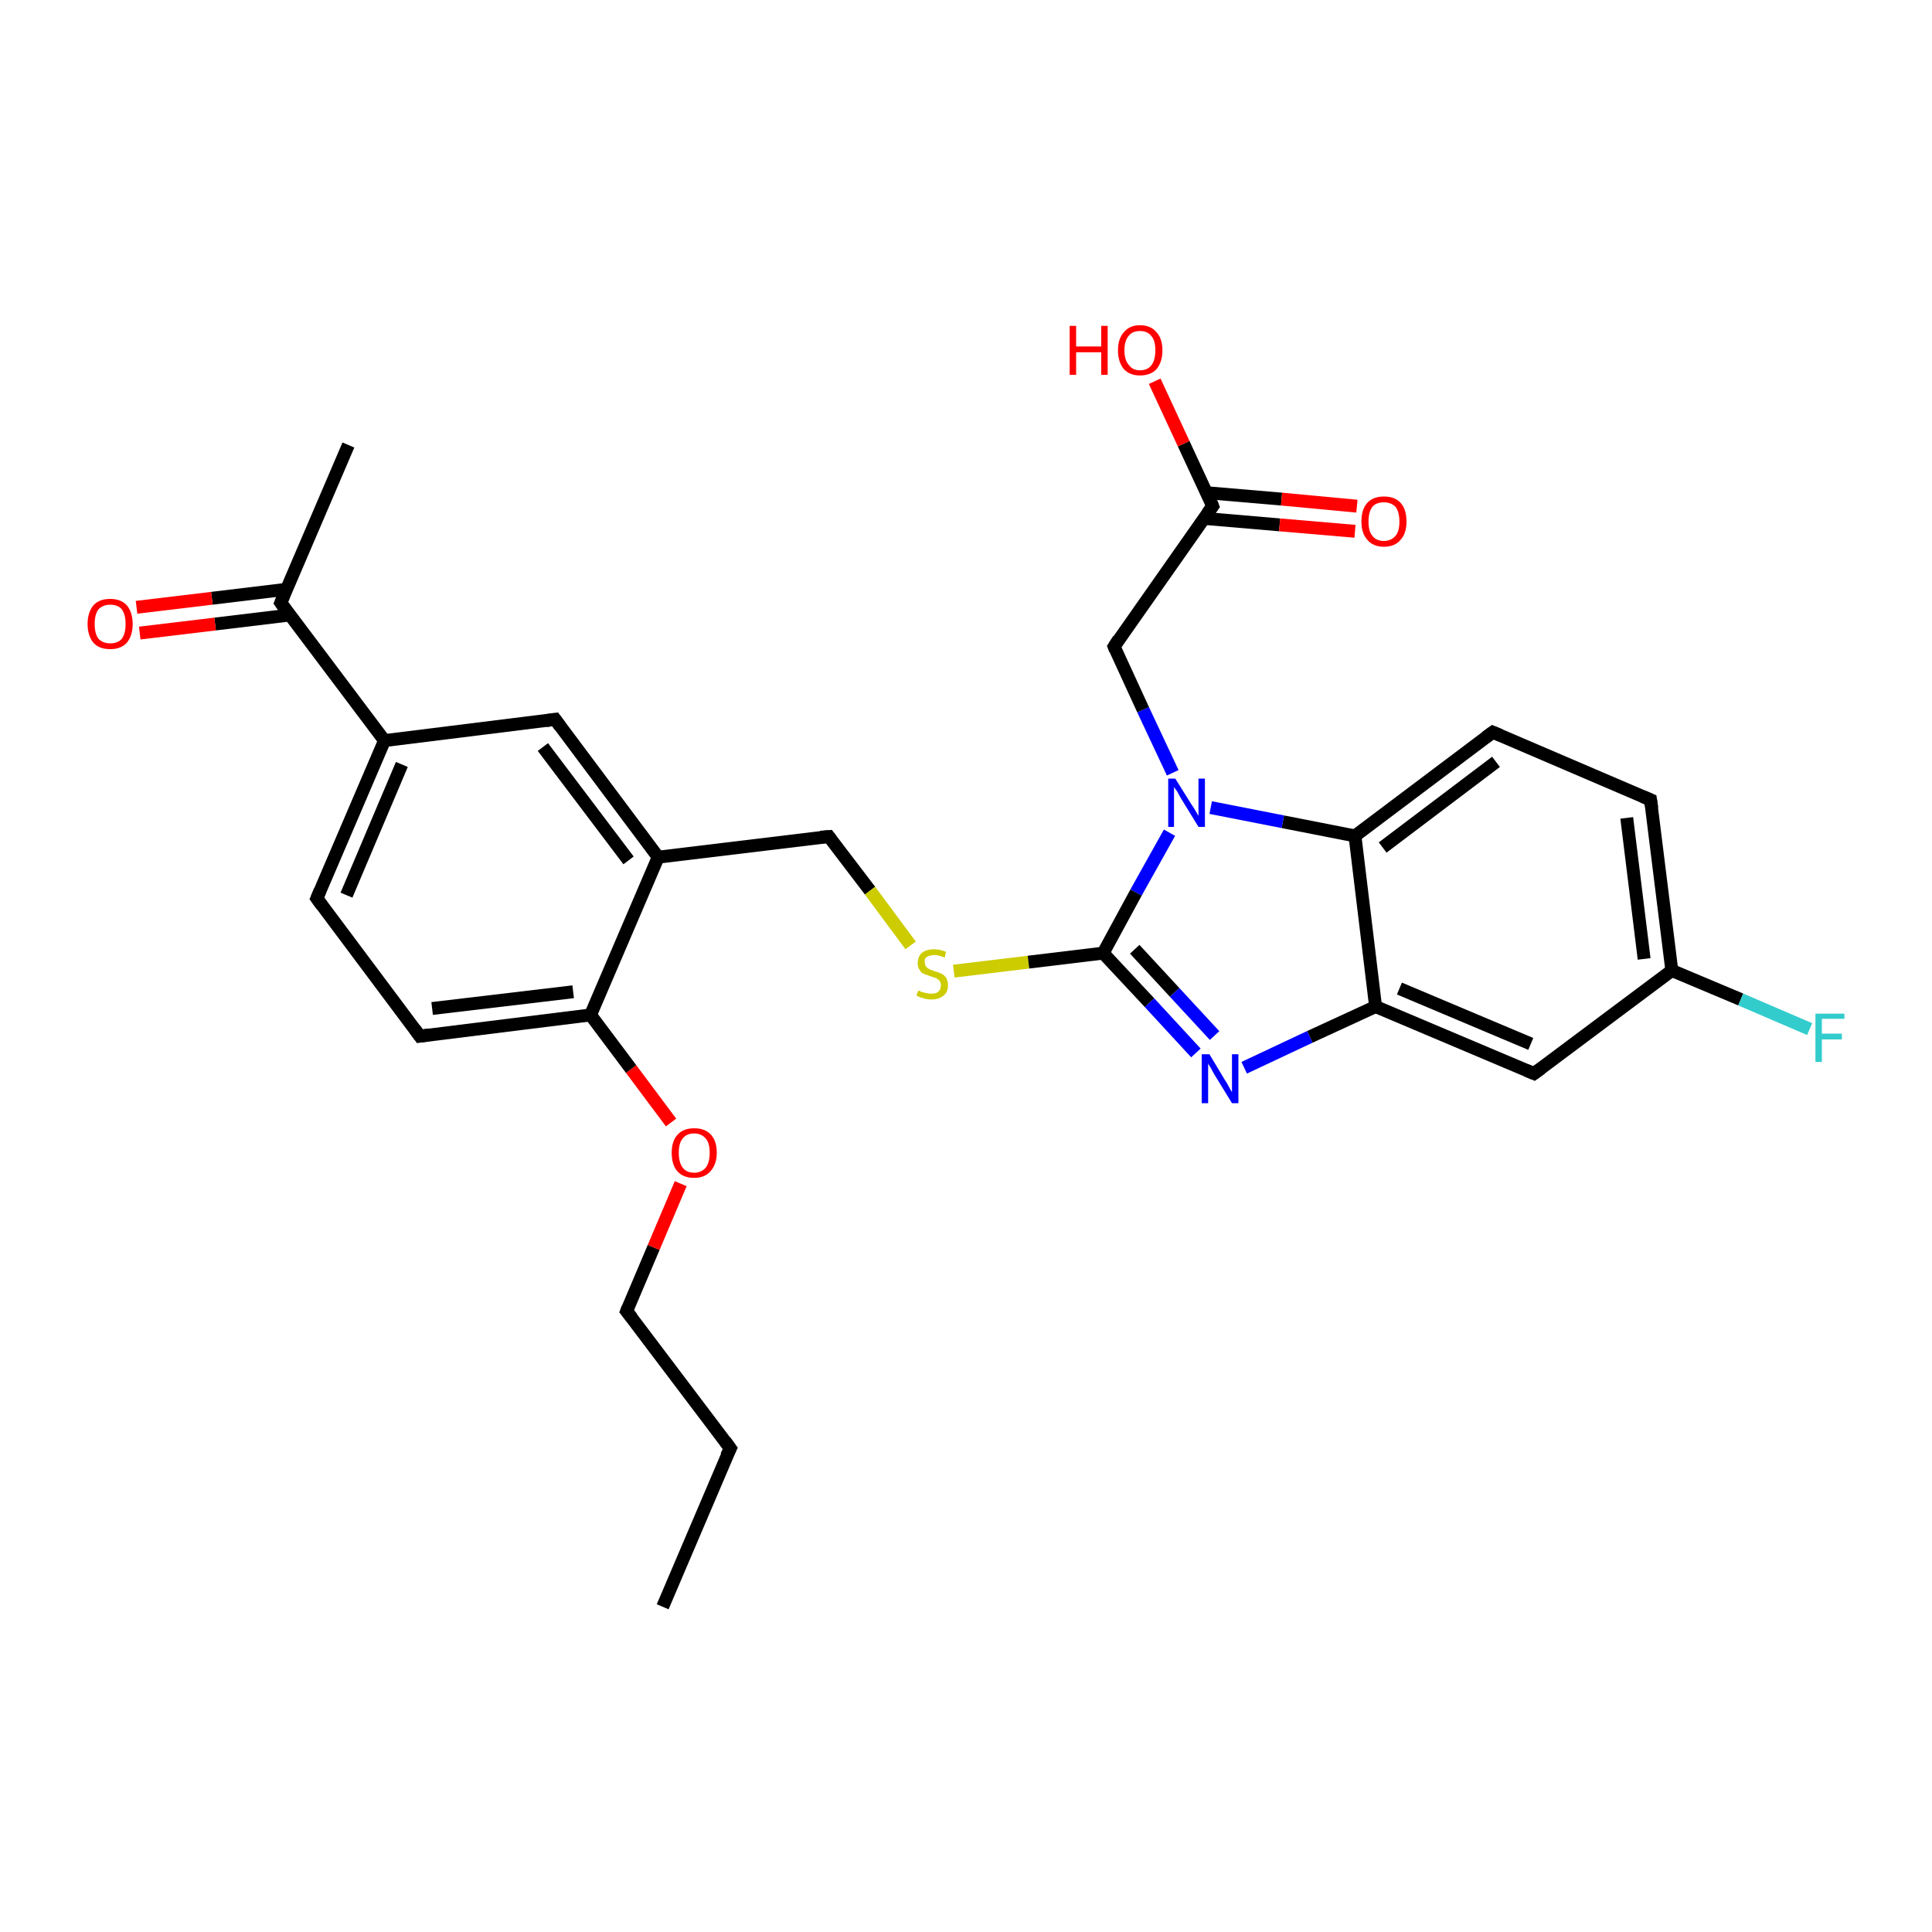<?xml version='1.0' encoding='iso-8859-1'?>
<svg version='1.1' baseProfile='full'
              xmlns='http://www.w3.org/2000/svg'
                      xmlns:rdkit='http://www.rdkit.org/xml'
                      xmlns:xlink='http://www.w3.org/1999/xlink'
                  xml:space='preserve'
width='300px' height='300px' viewBox='0 0 300 300'>
<!-- END OF HEADER -->
<rect style='opacity:1.0;fill:#FFFFFF;stroke:none' width='300.0' height='300.0' x='0.0' y='0.0'> </rect>
<path class='bond-0 atom-0 atom-1' d='M 102.9,249.5 L 113.4,224.9' style='fill:none;fill-rule:evenodd;stroke:#000000;stroke-width:2.0px;stroke-linecap:butt;stroke-linejoin:miter;stroke-opacity:1' />
<path class='bond-1 atom-1 atom-2' d='M 113.4,224.9 L 97.3,203.6' style='fill:none;fill-rule:evenodd;stroke:#000000;stroke-width:2.0px;stroke-linecap:butt;stroke-linejoin:miter;stroke-opacity:1' />
<path class='bond-2 atom-2 atom-3' d='M 97.3,203.6 L 101.5,193.7' style='fill:none;fill-rule:evenodd;stroke:#000000;stroke-width:2.0px;stroke-linecap:butt;stroke-linejoin:miter;stroke-opacity:1' />
<path class='bond-2 atom-2 atom-3' d='M 101.5,193.7 L 105.7,183.8' style='fill:none;fill-rule:evenodd;stroke:#FF0000;stroke-width:2.0px;stroke-linecap:butt;stroke-linejoin:miter;stroke-opacity:1' />
<path class='bond-3 atom-3 atom-4' d='M 104.2,174.3 L 98.0,166.0' style='fill:none;fill-rule:evenodd;stroke:#FF0000;stroke-width:2.0px;stroke-linecap:butt;stroke-linejoin:miter;stroke-opacity:1' />
<path class='bond-3 atom-3 atom-4' d='M 98.0,166.0 L 91.7,157.6' style='fill:none;fill-rule:evenodd;stroke:#000000;stroke-width:2.0px;stroke-linecap:butt;stroke-linejoin:miter;stroke-opacity:1' />
<path class='bond-4 atom-4 atom-5' d='M 91.7,157.6 L 65.2,160.9' style='fill:none;fill-rule:evenodd;stroke:#000000;stroke-width:2.0px;stroke-linecap:butt;stroke-linejoin:miter;stroke-opacity:1' />
<path class='bond-4 atom-4 atom-5' d='M 89.0,154.0 L 67.1,156.6' style='fill:none;fill-rule:evenodd;stroke:#000000;stroke-width:2.0px;stroke-linecap:butt;stroke-linejoin:miter;stroke-opacity:1' />
<path class='bond-5 atom-5 atom-6' d='M 65.2,160.9 L 49.2,139.5' style='fill:none;fill-rule:evenodd;stroke:#000000;stroke-width:2.0px;stroke-linecap:butt;stroke-linejoin:miter;stroke-opacity:1' />
<path class='bond-6 atom-6 atom-7' d='M 49.2,139.5 L 59.7,115.0' style='fill:none;fill-rule:evenodd;stroke:#000000;stroke-width:2.0px;stroke-linecap:butt;stroke-linejoin:miter;stroke-opacity:1' />
<path class='bond-6 atom-6 atom-7' d='M 53.8,139.0 L 62.4,118.7' style='fill:none;fill-rule:evenodd;stroke:#000000;stroke-width:2.0px;stroke-linecap:butt;stroke-linejoin:miter;stroke-opacity:1' />
<path class='bond-7 atom-7 atom-8' d='M 59.7,115.0 L 86.2,111.7' style='fill:none;fill-rule:evenodd;stroke:#000000;stroke-width:2.0px;stroke-linecap:butt;stroke-linejoin:miter;stroke-opacity:1' />
<path class='bond-8 atom-8 atom-9' d='M 86.2,111.7 L 102.2,133.1' style='fill:none;fill-rule:evenodd;stroke:#000000;stroke-width:2.0px;stroke-linecap:butt;stroke-linejoin:miter;stroke-opacity:1' />
<path class='bond-8 atom-8 atom-9' d='M 84.3,116.0 L 97.6,133.6' style='fill:none;fill-rule:evenodd;stroke:#000000;stroke-width:2.0px;stroke-linecap:butt;stroke-linejoin:miter;stroke-opacity:1' />
<path class='bond-9 atom-9 atom-10' d='M 102.2,133.1 L 128.7,129.9' style='fill:none;fill-rule:evenodd;stroke:#000000;stroke-width:2.0px;stroke-linecap:butt;stroke-linejoin:miter;stroke-opacity:1' />
<path class='bond-10 atom-10 atom-11' d='M 128.7,129.9 L 135.1,138.3' style='fill:none;fill-rule:evenodd;stroke:#000000;stroke-width:2.0px;stroke-linecap:butt;stroke-linejoin:miter;stroke-opacity:1' />
<path class='bond-10 atom-10 atom-11' d='M 135.1,138.3 L 141.4,146.8' style='fill:none;fill-rule:evenodd;stroke:#CCCC00;stroke-width:2.0px;stroke-linecap:butt;stroke-linejoin:miter;stroke-opacity:1' />
<path class='bond-11 atom-11 atom-12' d='M 148.1,150.8 L 159.7,149.4' style='fill:none;fill-rule:evenodd;stroke:#CCCC00;stroke-width:2.0px;stroke-linecap:butt;stroke-linejoin:miter;stroke-opacity:1' />
<path class='bond-11 atom-11 atom-12' d='M 159.7,149.4 L 171.3,148.0' style='fill:none;fill-rule:evenodd;stroke:#000000;stroke-width:2.0px;stroke-linecap:butt;stroke-linejoin:miter;stroke-opacity:1' />
<path class='bond-12 atom-12 atom-13' d='M 171.3,148.0 L 178.5,155.7' style='fill:none;fill-rule:evenodd;stroke:#000000;stroke-width:2.0px;stroke-linecap:butt;stroke-linejoin:miter;stroke-opacity:1' />
<path class='bond-12 atom-12 atom-13' d='M 178.5,155.7 L 185.7,163.5' style='fill:none;fill-rule:evenodd;stroke:#0000FF;stroke-width:2.0px;stroke-linecap:butt;stroke-linejoin:miter;stroke-opacity:1' />
<path class='bond-12 atom-12 atom-13' d='M 176.2,147.4 L 182.4,154.1' style='fill:none;fill-rule:evenodd;stroke:#000000;stroke-width:2.0px;stroke-linecap:butt;stroke-linejoin:miter;stroke-opacity:1' />
<path class='bond-12 atom-12 atom-13' d='M 182.4,154.1 L 188.6,160.8' style='fill:none;fill-rule:evenodd;stroke:#0000FF;stroke-width:2.0px;stroke-linecap:butt;stroke-linejoin:miter;stroke-opacity:1' />
<path class='bond-13 atom-13 atom-14' d='M 193.2,165.8 L 203.4,161.0' style='fill:none;fill-rule:evenodd;stroke:#0000FF;stroke-width:2.0px;stroke-linecap:butt;stroke-linejoin:miter;stroke-opacity:1' />
<path class='bond-13 atom-13 atom-14' d='M 203.4,161.0 L 213.6,156.3' style='fill:none;fill-rule:evenodd;stroke:#000000;stroke-width:2.0px;stroke-linecap:butt;stroke-linejoin:miter;stroke-opacity:1' />
<path class='bond-14 atom-14 atom-15' d='M 213.6,156.3 L 238.2,166.7' style='fill:none;fill-rule:evenodd;stroke:#000000;stroke-width:2.0px;stroke-linecap:butt;stroke-linejoin:miter;stroke-opacity:1' />
<path class='bond-14 atom-14 atom-15' d='M 217.3,153.5 L 237.7,162.1' style='fill:none;fill-rule:evenodd;stroke:#000000;stroke-width:2.0px;stroke-linecap:butt;stroke-linejoin:miter;stroke-opacity:1' />
<path class='bond-15 atom-15 atom-16' d='M 238.2,166.7 L 259.6,150.7' style='fill:none;fill-rule:evenodd;stroke:#000000;stroke-width:2.0px;stroke-linecap:butt;stroke-linejoin:miter;stroke-opacity:1' />
<path class='bond-16 atom-16 atom-17' d='M 259.6,150.7 L 270.3,155.2' style='fill:none;fill-rule:evenodd;stroke:#000000;stroke-width:2.0px;stroke-linecap:butt;stroke-linejoin:miter;stroke-opacity:1' />
<path class='bond-16 atom-16 atom-17' d='M 270.3,155.2 L 281.0,159.8' style='fill:none;fill-rule:evenodd;stroke:#33CCCC;stroke-width:2.0px;stroke-linecap:butt;stroke-linejoin:miter;stroke-opacity:1' />
<path class='bond-17 atom-16 atom-18' d='M 259.6,150.7 L 256.3,124.2' style='fill:none;fill-rule:evenodd;stroke:#000000;stroke-width:2.0px;stroke-linecap:butt;stroke-linejoin:miter;stroke-opacity:1' />
<path class='bond-17 atom-16 atom-18' d='M 255.3,148.9 L 252.6,127.0' style='fill:none;fill-rule:evenodd;stroke:#000000;stroke-width:2.0px;stroke-linecap:butt;stroke-linejoin:miter;stroke-opacity:1' />
<path class='bond-18 atom-18 atom-19' d='M 256.3,124.2 L 231.8,113.7' style='fill:none;fill-rule:evenodd;stroke:#000000;stroke-width:2.0px;stroke-linecap:butt;stroke-linejoin:miter;stroke-opacity:1' />
<path class='bond-19 atom-19 atom-20' d='M 231.8,113.7 L 210.4,129.8' style='fill:none;fill-rule:evenodd;stroke:#000000;stroke-width:2.0px;stroke-linecap:butt;stroke-linejoin:miter;stroke-opacity:1' />
<path class='bond-19 atom-19 atom-20' d='M 232.3,118.3 L 214.7,131.6' style='fill:none;fill-rule:evenodd;stroke:#000000;stroke-width:2.0px;stroke-linecap:butt;stroke-linejoin:miter;stroke-opacity:1' />
<path class='bond-20 atom-20 atom-21' d='M 210.4,129.8 L 199.2,127.6' style='fill:none;fill-rule:evenodd;stroke:#000000;stroke-width:2.0px;stroke-linecap:butt;stroke-linejoin:miter;stroke-opacity:1' />
<path class='bond-20 atom-20 atom-21' d='M 199.2,127.6 L 188.0,125.4' style='fill:none;fill-rule:evenodd;stroke:#0000FF;stroke-width:2.0px;stroke-linecap:butt;stroke-linejoin:miter;stroke-opacity:1' />
<path class='bond-21 atom-21 atom-22' d='M 182.1,120.0 L 177.5,110.2' style='fill:none;fill-rule:evenodd;stroke:#0000FF;stroke-width:2.0px;stroke-linecap:butt;stroke-linejoin:miter;stroke-opacity:1' />
<path class='bond-21 atom-21 atom-22' d='M 177.5,110.2 L 173.0,100.4' style='fill:none;fill-rule:evenodd;stroke:#000000;stroke-width:2.0px;stroke-linecap:butt;stroke-linejoin:miter;stroke-opacity:1' />
<path class='bond-22 atom-22 atom-23' d='M 173.0,100.4 L 188.3,78.6' style='fill:none;fill-rule:evenodd;stroke:#000000;stroke-width:2.0px;stroke-linecap:butt;stroke-linejoin:miter;stroke-opacity:1' />
<path class='bond-23 atom-23 atom-24' d='M 188.3,78.6 L 183.8,68.9' style='fill:none;fill-rule:evenodd;stroke:#000000;stroke-width:2.0px;stroke-linecap:butt;stroke-linejoin:miter;stroke-opacity:1' />
<path class='bond-23 atom-23 atom-24' d='M 183.8,68.9 L 179.3,59.2' style='fill:none;fill-rule:evenodd;stroke:#FF0000;stroke-width:2.0px;stroke-linecap:butt;stroke-linejoin:miter;stroke-opacity:1' />
<path class='bond-24 atom-23 atom-25' d='M 187.0,80.5 L 198.7,81.5' style='fill:none;fill-rule:evenodd;stroke:#000000;stroke-width:2.0px;stroke-linecap:butt;stroke-linejoin:miter;stroke-opacity:1' />
<path class='bond-24 atom-23 atom-25' d='M 198.7,81.5 L 210.4,82.5' style='fill:none;fill-rule:evenodd;stroke:#FF0000;stroke-width:2.0px;stroke-linecap:butt;stroke-linejoin:miter;stroke-opacity:1' />
<path class='bond-24 atom-23 atom-25' d='M 187.3,76.5 L 199.0,77.5' style='fill:none;fill-rule:evenodd;stroke:#000000;stroke-width:2.0px;stroke-linecap:butt;stroke-linejoin:miter;stroke-opacity:1' />
<path class='bond-24 atom-23 atom-25' d='M 199.0,77.5 L 210.7,78.6' style='fill:none;fill-rule:evenodd;stroke:#FF0000;stroke-width:2.0px;stroke-linecap:butt;stroke-linejoin:miter;stroke-opacity:1' />
<path class='bond-25 atom-7 atom-26' d='M 59.7,115.0 L 43.6,93.6' style='fill:none;fill-rule:evenodd;stroke:#000000;stroke-width:2.0px;stroke-linecap:butt;stroke-linejoin:miter;stroke-opacity:1' />
<path class='bond-26 atom-26 atom-27' d='M 43.6,93.6 L 54.1,69.1' style='fill:none;fill-rule:evenodd;stroke:#000000;stroke-width:2.0px;stroke-linecap:butt;stroke-linejoin:miter;stroke-opacity:1' />
<path class='bond-27 atom-26 atom-28' d='M 44.5,91.5 L 32.9,92.9' style='fill:none;fill-rule:evenodd;stroke:#000000;stroke-width:2.0px;stroke-linecap:butt;stroke-linejoin:miter;stroke-opacity:1' />
<path class='bond-27 atom-26 atom-28' d='M 32.9,92.9 L 21.2,94.3' style='fill:none;fill-rule:evenodd;stroke:#FF0000;stroke-width:2.0px;stroke-linecap:butt;stroke-linejoin:miter;stroke-opacity:1' />
<path class='bond-27 atom-26 atom-28' d='M 45.0,95.5 L 33.4,96.9' style='fill:none;fill-rule:evenodd;stroke:#000000;stroke-width:2.0px;stroke-linecap:butt;stroke-linejoin:miter;stroke-opacity:1' />
<path class='bond-27 atom-26 atom-28' d='M 33.4,96.9 L 21.7,98.3' style='fill:none;fill-rule:evenodd;stroke:#FF0000;stroke-width:2.0px;stroke-linecap:butt;stroke-linejoin:miter;stroke-opacity:1' />
<path class='bond-28 atom-9 atom-4' d='M 102.2,133.1 L 91.7,157.6' style='fill:none;fill-rule:evenodd;stroke:#000000;stroke-width:2.0px;stroke-linecap:butt;stroke-linejoin:miter;stroke-opacity:1' />
<path class='bond-29 atom-21 atom-12' d='M 181.6,129.3 L 176.4,138.6' style='fill:none;fill-rule:evenodd;stroke:#0000FF;stroke-width:2.0px;stroke-linecap:butt;stroke-linejoin:miter;stroke-opacity:1' />
<path class='bond-29 atom-21 atom-12' d='M 176.4,138.6 L 171.3,148.0' style='fill:none;fill-rule:evenodd;stroke:#000000;stroke-width:2.0px;stroke-linecap:butt;stroke-linejoin:miter;stroke-opacity:1' />
<path class='bond-30 atom-20 atom-14' d='M 210.4,129.8 L 213.6,156.3' style='fill:none;fill-rule:evenodd;stroke:#000000;stroke-width:2.0px;stroke-linecap:butt;stroke-linejoin:miter;stroke-opacity:1' />
<path d='M 112.8,226.1 L 113.4,224.9 L 112.6,223.8' style='fill:none;stroke:#000000;stroke-width:2.0px;stroke-linecap:butt;stroke-linejoin:miter;stroke-opacity:1;' />
<path d='M 98.1,204.6 L 97.3,203.6 L 97.5,203.1' style='fill:none;stroke:#000000;stroke-width:2.0px;stroke-linecap:butt;stroke-linejoin:miter;stroke-opacity:1;' />
<path d='M 66.6,160.7 L 65.2,160.9 L 64.4,159.8' style='fill:none;stroke:#000000;stroke-width:2.0px;stroke-linecap:butt;stroke-linejoin:miter;stroke-opacity:1;' />
<path d='M 50.0,140.6 L 49.2,139.5 L 49.7,138.3' style='fill:none;stroke:#000000;stroke-width:2.0px;stroke-linecap:butt;stroke-linejoin:miter;stroke-opacity:1;' />
<path d='M 84.8,111.9 L 86.2,111.7 L 87.0,112.8' style='fill:none;stroke:#000000;stroke-width:2.0px;stroke-linecap:butt;stroke-linejoin:miter;stroke-opacity:1;' />
<path d='M 127.4,130.0 L 128.7,129.9 L 129.0,130.3' style='fill:none;stroke:#000000;stroke-width:2.0px;stroke-linecap:butt;stroke-linejoin:miter;stroke-opacity:1;' />
<path d='M 237.0,166.2 L 238.2,166.7 L 239.3,165.9' style='fill:none;stroke:#000000;stroke-width:2.0px;stroke-linecap:butt;stroke-linejoin:miter;stroke-opacity:1;' />
<path d='M 256.5,125.5 L 256.3,124.2 L 255.1,123.7' style='fill:none;stroke:#000000;stroke-width:2.0px;stroke-linecap:butt;stroke-linejoin:miter;stroke-opacity:1;' />
<path d='M 233.0,114.2 L 231.8,113.7 L 230.7,114.5' style='fill:none;stroke:#000000;stroke-width:2.0px;stroke-linecap:butt;stroke-linejoin:miter;stroke-opacity:1;' />
<path d='M 173.2,100.9 L 173.0,100.4 L 173.7,99.3' style='fill:none;stroke:#000000;stroke-width:2.0px;stroke-linecap:butt;stroke-linejoin:miter;stroke-opacity:1;' />
<path d='M 187.5,79.7 L 188.3,78.6 L 188.1,78.1' style='fill:none;stroke:#000000;stroke-width:2.0px;stroke-linecap:butt;stroke-linejoin:miter;stroke-opacity:1;' />
<path d='M 44.4,94.7 L 43.6,93.6 L 44.1,92.4' style='fill:none;stroke:#000000;stroke-width:2.0px;stroke-linecap:butt;stroke-linejoin:miter;stroke-opacity:1;' />
<path class='atom-3' d='M 104.3 179.0
Q 104.3 177.2, 105.2 176.2
Q 106.1 175.2, 107.8 175.2
Q 109.5 175.2, 110.4 176.2
Q 111.3 177.2, 111.3 179.0
Q 111.3 180.8, 110.3 181.9
Q 109.4 182.9, 107.8 182.9
Q 106.1 182.9, 105.2 181.9
Q 104.3 180.9, 104.3 179.0
M 107.8 182.1
Q 108.9 182.1, 109.6 181.3
Q 110.2 180.5, 110.2 179.0
Q 110.2 177.5, 109.6 176.8
Q 108.9 176.0, 107.8 176.0
Q 106.6 176.0, 106.0 176.8
Q 105.4 177.5, 105.4 179.0
Q 105.4 180.5, 106.0 181.3
Q 106.6 182.1, 107.8 182.1
' fill='#FF0000'/>
<path class='atom-11' d='M 142.6 153.8
Q 142.7 153.8, 143.0 154.0
Q 143.4 154.1, 143.8 154.2
Q 144.2 154.3, 144.6 154.3
Q 145.3 154.3, 145.7 154.0
Q 146.1 153.6, 146.1 153.0
Q 146.1 152.6, 145.9 152.3
Q 145.7 152.1, 145.4 151.9
Q 145.1 151.8, 144.5 151.6
Q 143.9 151.4, 143.4 151.2
Q 143.0 151.0, 142.8 150.6
Q 142.5 150.2, 142.5 149.6
Q 142.5 148.6, 143.1 148.0
Q 143.8 147.4, 145.1 147.4
Q 145.9 147.4, 146.9 147.8
L 146.7 148.7
Q 145.8 148.3, 145.1 148.3
Q 144.4 148.3, 143.9 148.6
Q 143.5 148.9, 143.6 149.4
Q 143.6 149.8, 143.8 150.1
Q 144.0 150.3, 144.3 150.5
Q 144.6 150.6, 145.1 150.8
Q 145.8 151.0, 146.2 151.2
Q 146.6 151.4, 146.9 151.8
Q 147.2 152.3, 147.2 153.0
Q 147.2 154.1, 146.5 154.6
Q 145.8 155.2, 144.6 155.2
Q 143.9 155.2, 143.4 155.0
Q 142.9 154.9, 142.3 154.6
L 142.6 153.8
' fill='#CCCC00'/>
<path class='atom-13' d='M 187.8 163.7
L 190.2 167.7
Q 190.5 168.1, 190.9 168.9
Q 191.3 169.6, 191.3 169.6
L 191.3 163.7
L 192.3 163.7
L 192.3 171.3
L 191.3 171.3
L 188.6 166.9
Q 188.3 166.4, 188.0 165.8
Q 187.6 165.2, 187.6 165.1
L 187.6 171.3
L 186.6 171.3
L 186.6 163.7
L 187.8 163.7
' fill='#0000FF'/>
<path class='atom-17' d='M 281.9 157.4
L 286.4 157.4
L 286.4 158.2
L 282.9 158.2
L 282.9 160.5
L 286.0 160.5
L 286.0 161.4
L 282.9 161.4
L 282.9 164.9
L 281.9 164.9
L 281.9 157.4
' fill='#33CCCC'/>
<path class='atom-21' d='M 182.5 120.9
L 185.0 124.9
Q 185.3 125.3, 185.7 126.0
Q 186.1 126.7, 186.1 126.7
L 186.1 120.9
L 187.1 120.9
L 187.1 128.4
L 186.1 128.4
L 183.4 124.0
Q 183.1 123.5, 182.8 122.9
Q 182.4 122.4, 182.3 122.2
L 182.3 128.4
L 181.4 128.4
L 181.4 120.9
L 182.5 120.9
' fill='#0000FF'/>
<path class='atom-24' d='M 166.1 50.6
L 167.1 50.6
L 167.1 53.8
L 171.0 53.8
L 171.0 50.6
L 172.0 50.6
L 172.0 58.2
L 171.0 58.2
L 171.0 54.7
L 167.1 54.7
L 167.1 58.2
L 166.1 58.2
L 166.1 50.6
' fill='#FF0000'/>
<path class='atom-24' d='M 173.6 54.4
Q 173.6 52.6, 174.5 51.6
Q 175.4 50.5, 177.0 50.5
Q 178.7 50.5, 179.6 51.6
Q 180.5 52.6, 180.5 54.4
Q 180.5 56.2, 179.6 57.3
Q 178.7 58.3, 177.0 58.3
Q 175.4 58.3, 174.5 57.3
Q 173.6 56.2, 173.6 54.4
M 177.0 57.5
Q 178.2 57.5, 178.8 56.7
Q 179.4 55.9, 179.4 54.4
Q 179.4 52.9, 178.8 52.2
Q 178.2 51.4, 177.0 51.4
Q 175.9 51.4, 175.3 52.1
Q 174.6 52.9, 174.6 54.4
Q 174.6 55.9, 175.3 56.7
Q 175.9 57.5, 177.0 57.5
' fill='#FF0000'/>
<path class='atom-25' d='M 211.4 81.0
Q 211.4 79.1, 212.3 78.1
Q 213.2 77.1, 214.9 77.1
Q 216.6 77.1, 217.5 78.1
Q 218.4 79.1, 218.4 81.0
Q 218.4 82.8, 217.5 83.8
Q 216.6 84.9, 214.9 84.9
Q 213.2 84.9, 212.3 83.8
Q 211.4 82.8, 211.4 81.0
M 214.9 84.0
Q 216.0 84.0, 216.7 83.2
Q 217.3 82.5, 217.3 81.0
Q 217.3 79.5, 216.7 78.7
Q 216.0 78.0, 214.9 78.0
Q 213.7 78.0, 213.1 78.7
Q 212.5 79.5, 212.5 81.0
Q 212.5 82.5, 213.1 83.2
Q 213.7 84.0, 214.9 84.0
' fill='#FF0000'/>
<path class='atom-28' d='M 13.6 96.9
Q 13.6 95.1, 14.5 94.0
Q 15.4 93.0, 17.1 93.0
Q 18.8 93.0, 19.7 94.0
Q 20.6 95.1, 20.6 96.9
Q 20.6 98.7, 19.7 99.8
Q 18.8 100.8, 17.1 100.8
Q 15.4 100.8, 14.5 99.8
Q 13.6 98.7, 13.6 96.9
M 17.1 99.9
Q 18.3 99.9, 18.9 99.2
Q 19.5 98.4, 19.5 96.9
Q 19.5 95.4, 18.9 94.6
Q 18.3 93.9, 17.1 93.9
Q 16.0 93.9, 15.3 94.6
Q 14.7 95.4, 14.7 96.9
Q 14.7 98.4, 15.3 99.2
Q 16.0 99.9, 17.1 99.9
' fill='#FF0000'/>
</svg>
